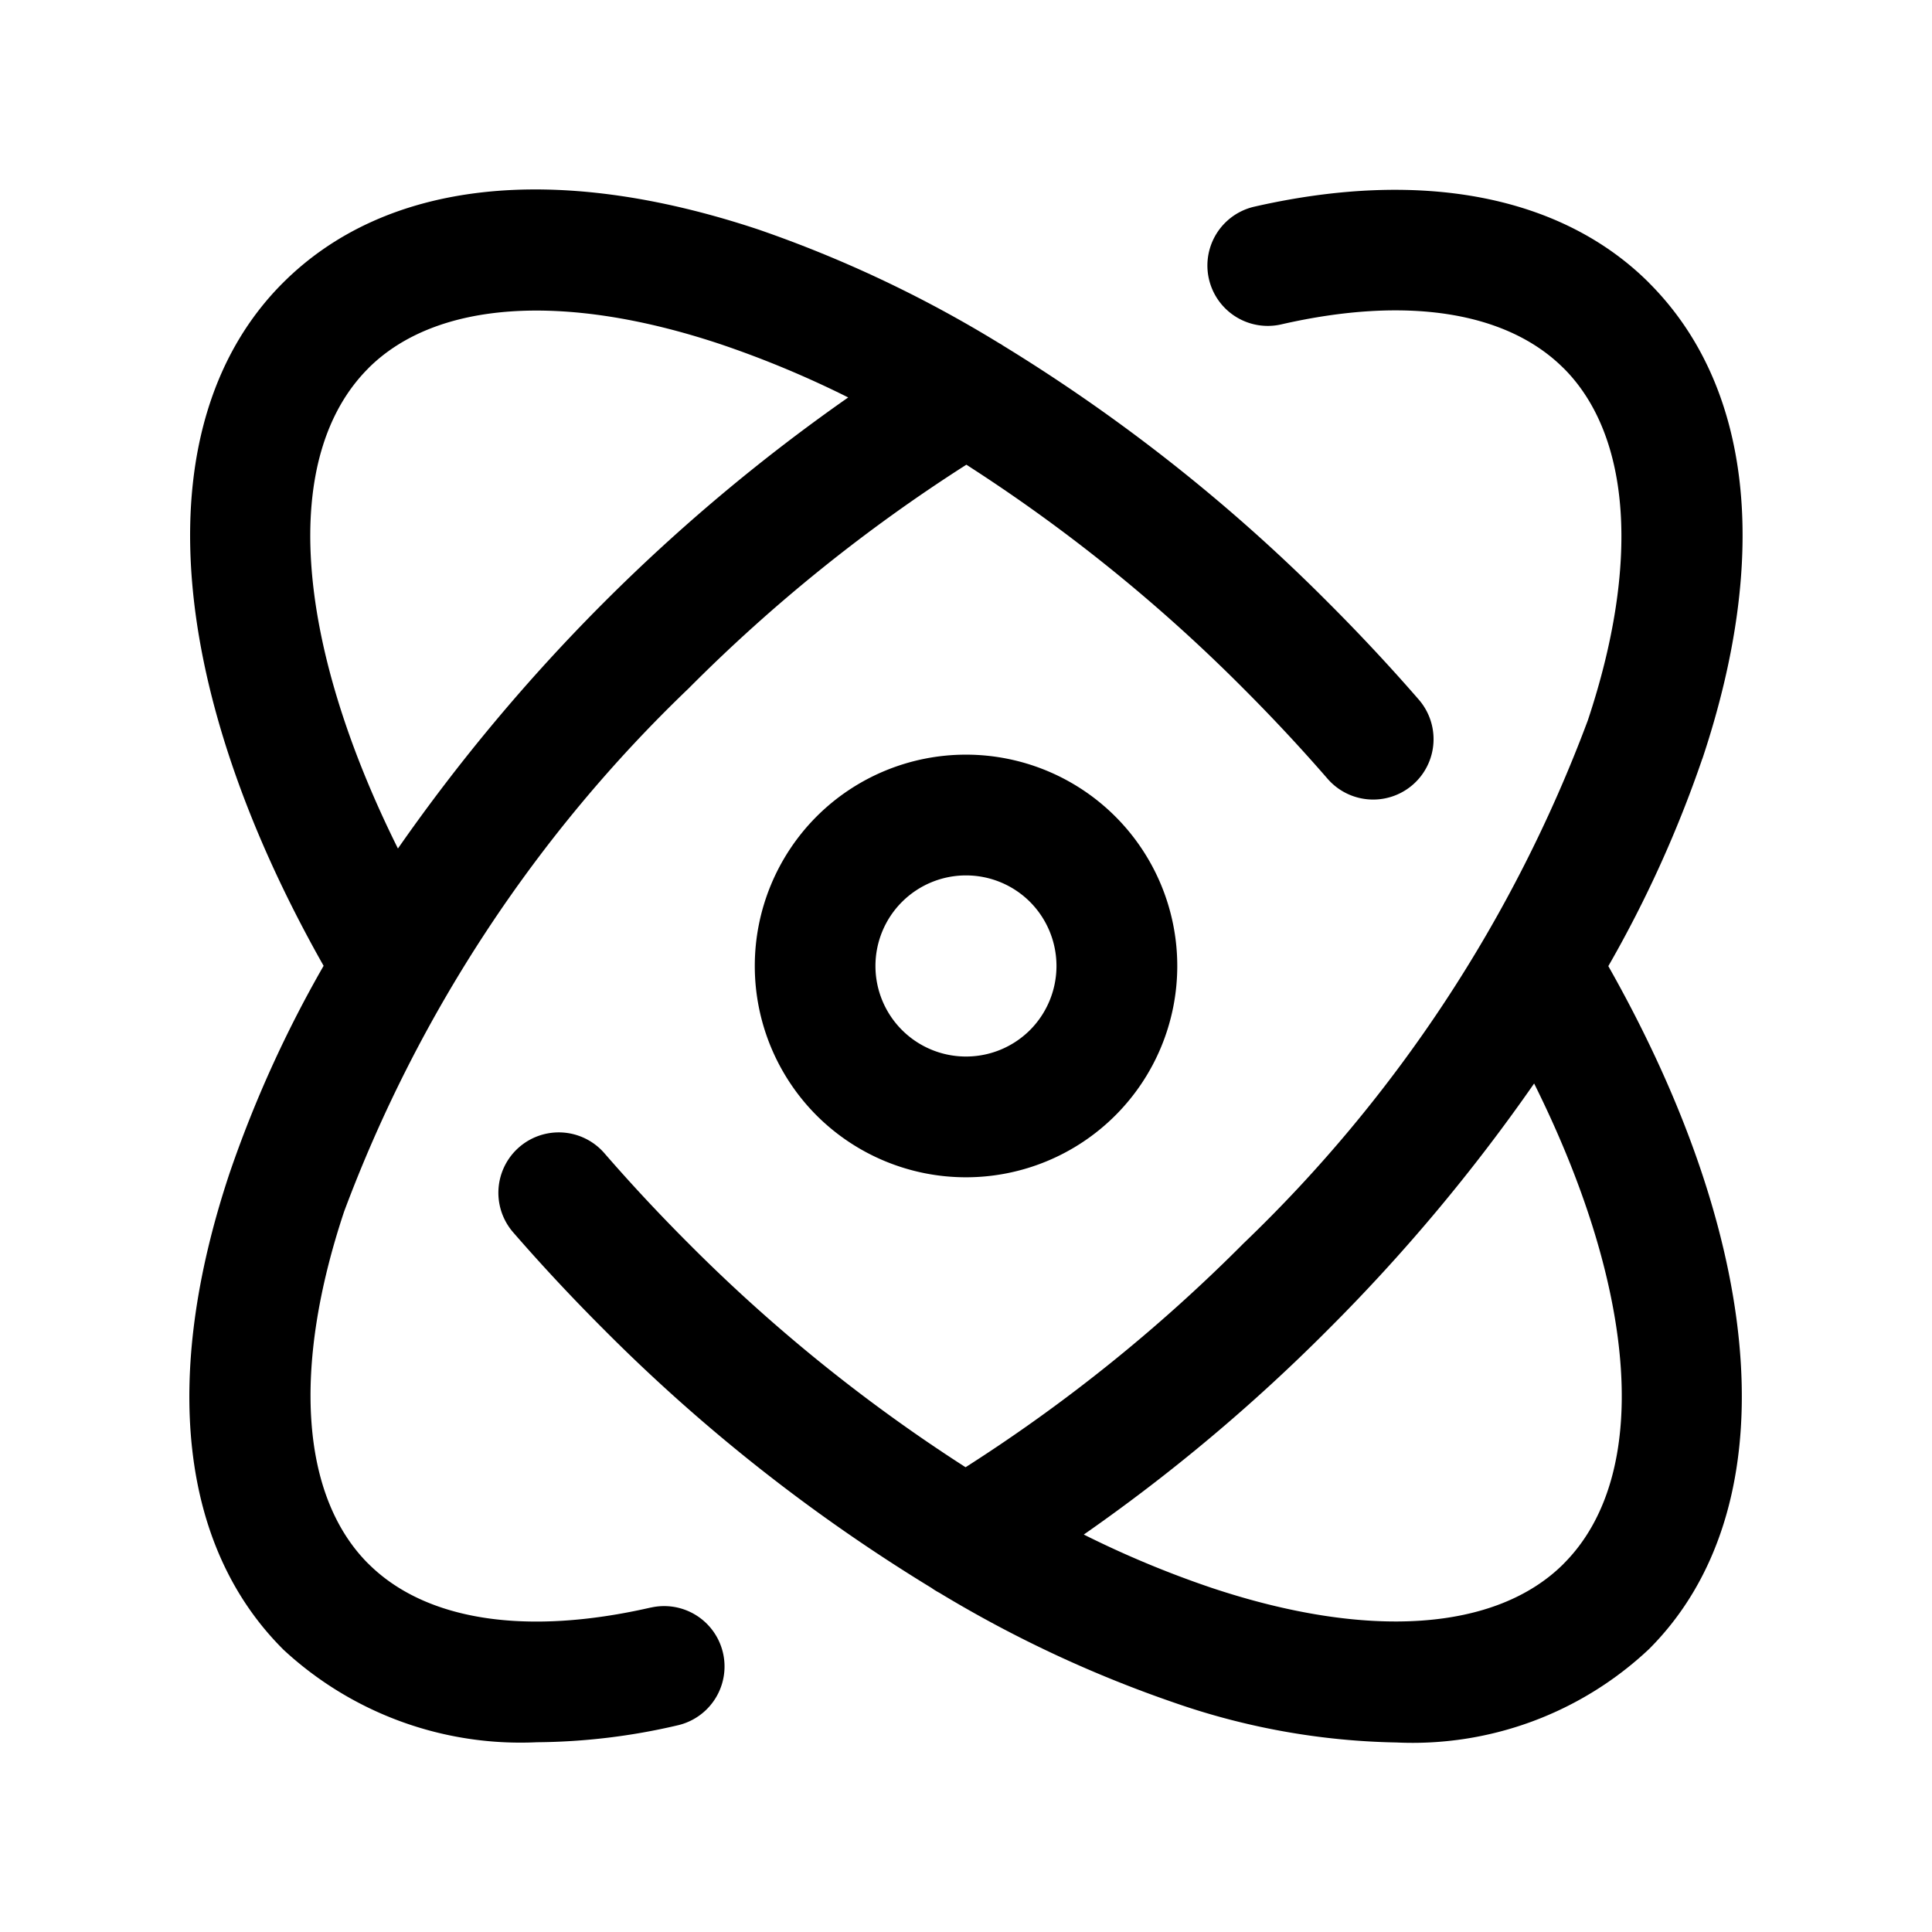 <svg xmlns="http://www.w3.org/2000/svg" height="512" viewBox="0 0 32 32" width="512"><g id="atom_galaxy_neutron" data-name="atom, galaxy, neutron"><path d="m28.197 12.567c1.128-3.384.815-6.181-.881-7.879l-.002-.003c-1.448-1.446-3.769-1.893-6.538-1.262a1 1 0 1 0 .445 1.95c2.073-.475 3.735-.216 4.678.727h.001c1.116 1.117 1.262 3.243.399 5.833a23.273 23.273 0 0 1 -5.703 8.662 26.908 26.908 0 0 1 -4.603 3.707 27.181 27.181 0 0 1 -4.589-3.707c-.485-.485-.954-.988-1.394-1.495a1 1 0 0 0 -1.51 1.312c.47.541.972 1.079 1.49 1.597a28.789 28.789 0 0 0 5.44 4.293.991.991 0 0 0 .128.079 20.141 20.141 0 0 0 3.875 1.815 11.818 11.818 0 0 0 3.7.665 5.714 5.714 0 0 0 4.181-1.548c2.274-2.274 2.002-6.58-.675-11.311a19.69 19.69 0 0 0 1.557-3.436zm-2.297 13.333c-1.118 1.118-3.243 1.263-5.834.399a16.666 16.666 0 0 1 -2.115-.882 29.53 29.53 0 0 0 4.059-3.408 29.749 29.749 0 0 0 3.4-4.063c1.725 3.465 1.943 6.5.49 7.953z"></path><path d="m10.778 26.626c-2.074.475-3.735.216-4.678-.727h-.001c-1.116-1.117-1.262-3.243-.399-5.833a23.27 23.27 0 0 1 5.704-8.662 26.892 26.892 0 0 1 4.602-3.707 27.179 27.179 0 0 1 4.589 3.707c.485.485.954.988 1.394 1.495a1 1 0 0 0 1.51-1.312c-.47-.541-.972-1.079-1.49-1.597a28.828 28.828 0 0 0 -5.402-4.27c-.021-.017-.045-.027-.067-.041a20.252 20.252 0 0 0 -3.974-1.876c-3.383-1.127-6.183-.815-7.881.883-2.274 2.274-2.002 6.58.675 11.311a19.685 19.685 0 0 0 -1.558 3.436c-1.128 3.384-.815 6.181.881 7.879l.002.003a5.776 5.776 0 0 0 4.208 1.542 10.509 10.509 0 0 0 2.33-.28 1 1 0 1 0 -.445-1.95zm-4.678-20.526c1.118-1.117 3.244-1.262 5.834-.399a16.66 16.66 0 0 1 2.115.882 30.184 30.184 0 0 0 -7.458 7.471c-1.725-3.465-1.944-6.5-.49-7.954z"></path><path d="m13.524 13.525a3.506 3.506 0 0 0 0 4.949l.001.001a3.5 3.5 0 1 0 -.001-4.95zm3.537 3.535a1.5 1.5 0 1 1 -.001-2.122 1.504 1.504 0 0 1 .001 2.122z"></path></g></svg>